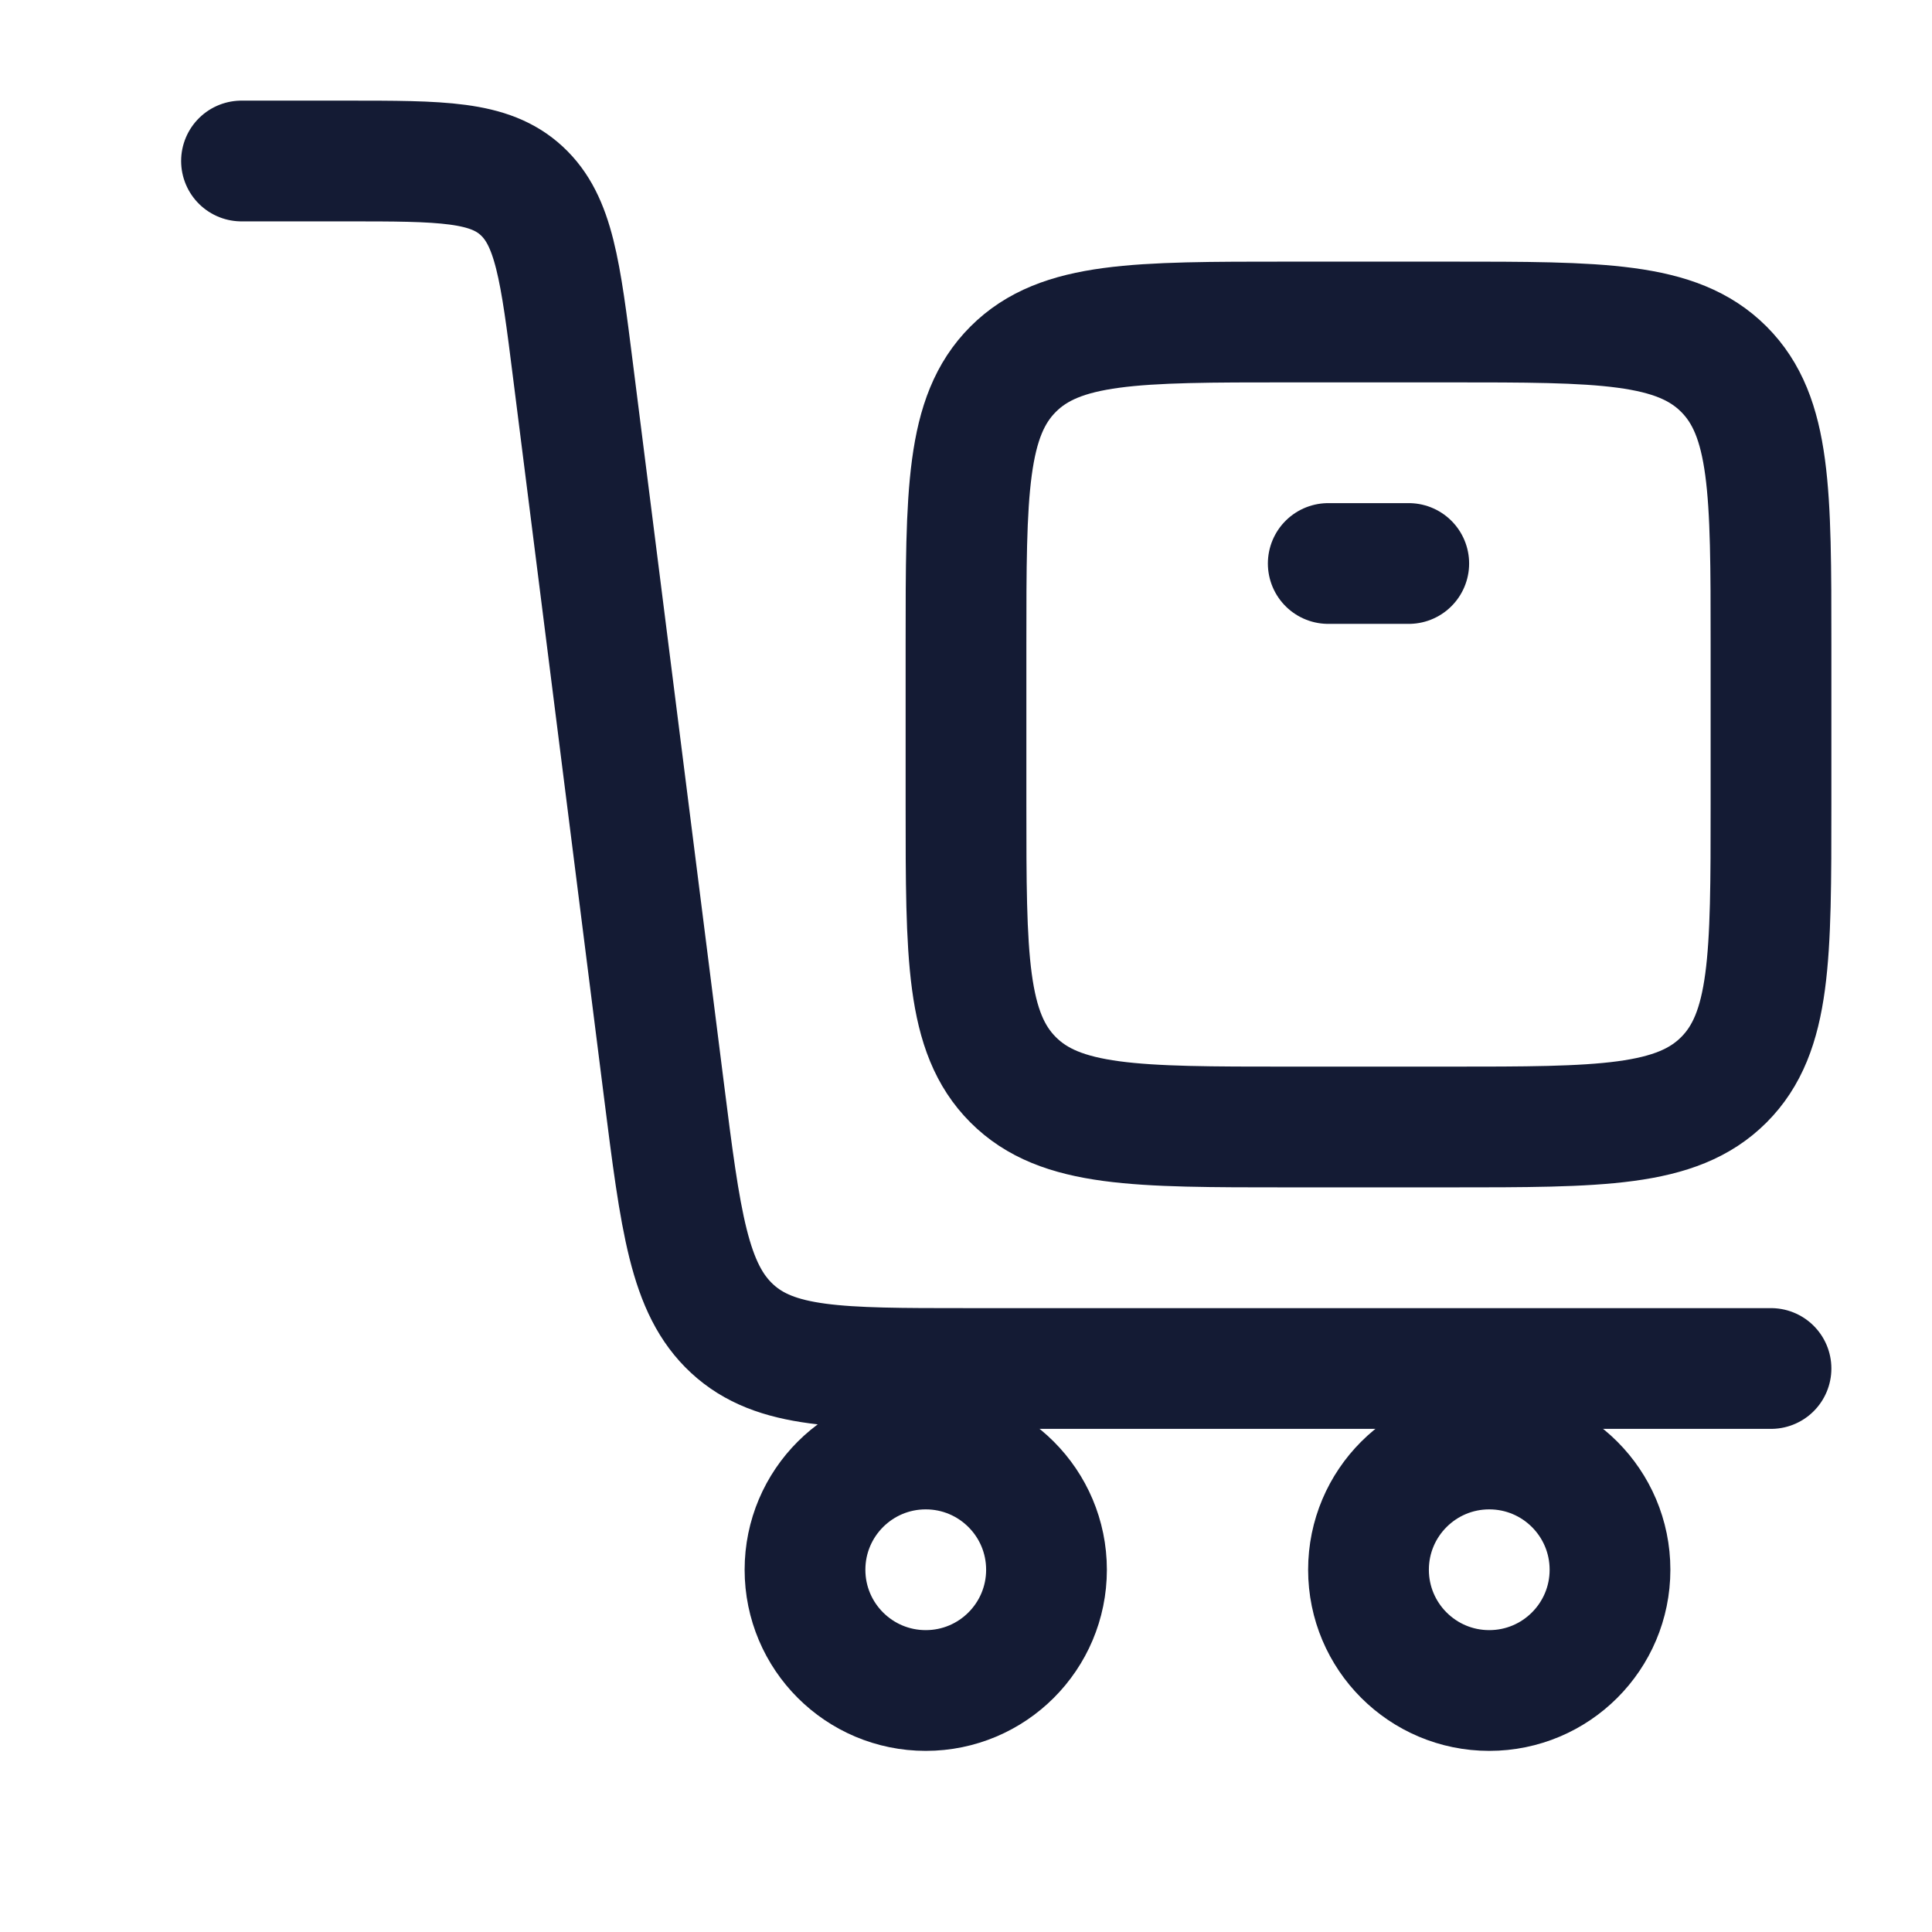 <svg width="24" height="24" viewBox="0 0 24 24" fill="none" xmlns="http://www.w3.org/2000/svg">
<path d="M3 2H4.301C5.487 2 6.08 2 6.481 2.371C6.883 2.743 6.962 3.363 7.118 4.604L8.246 13.529C8.455 15.183 8.559 16.009 9.095 16.505C9.631 17 10.421 17 12.002 17H22" stroke="#141B34" stroke-width="1.5" stroke-linecap="round"/>
<circle cx="11.5" cy="19.5" r="1.5" stroke="#141B34" stroke-width="1.5"/>
<circle cx="18.5" cy="19.5" r="1.5" stroke="#141B34" stroke-width="1.5"/>
<path d="M18 14H16C14.114 14 13.172 14 12.586 13.414C12 12.828 12 11.886 12 10V8C12 6.114 12 5.172 12.586 4.586C13.172 4 14.114 4 16 4H18C19.886 4 20.828 4 21.414 4.586C22 5.172 22 6.114 22 8V10C22 11.886 22 12.828 21.414 13.414C20.828 14 19.886 14 18 14Z" stroke="#141B34" stroke-width="1.5" stroke-linecap="round" stroke-linejoin="round"/>
<path d="M16.5 7L17.5 7" stroke="#141B34" stroke-width="1.5" stroke-linecap="round" stroke-linejoin="round"/>
</svg>
